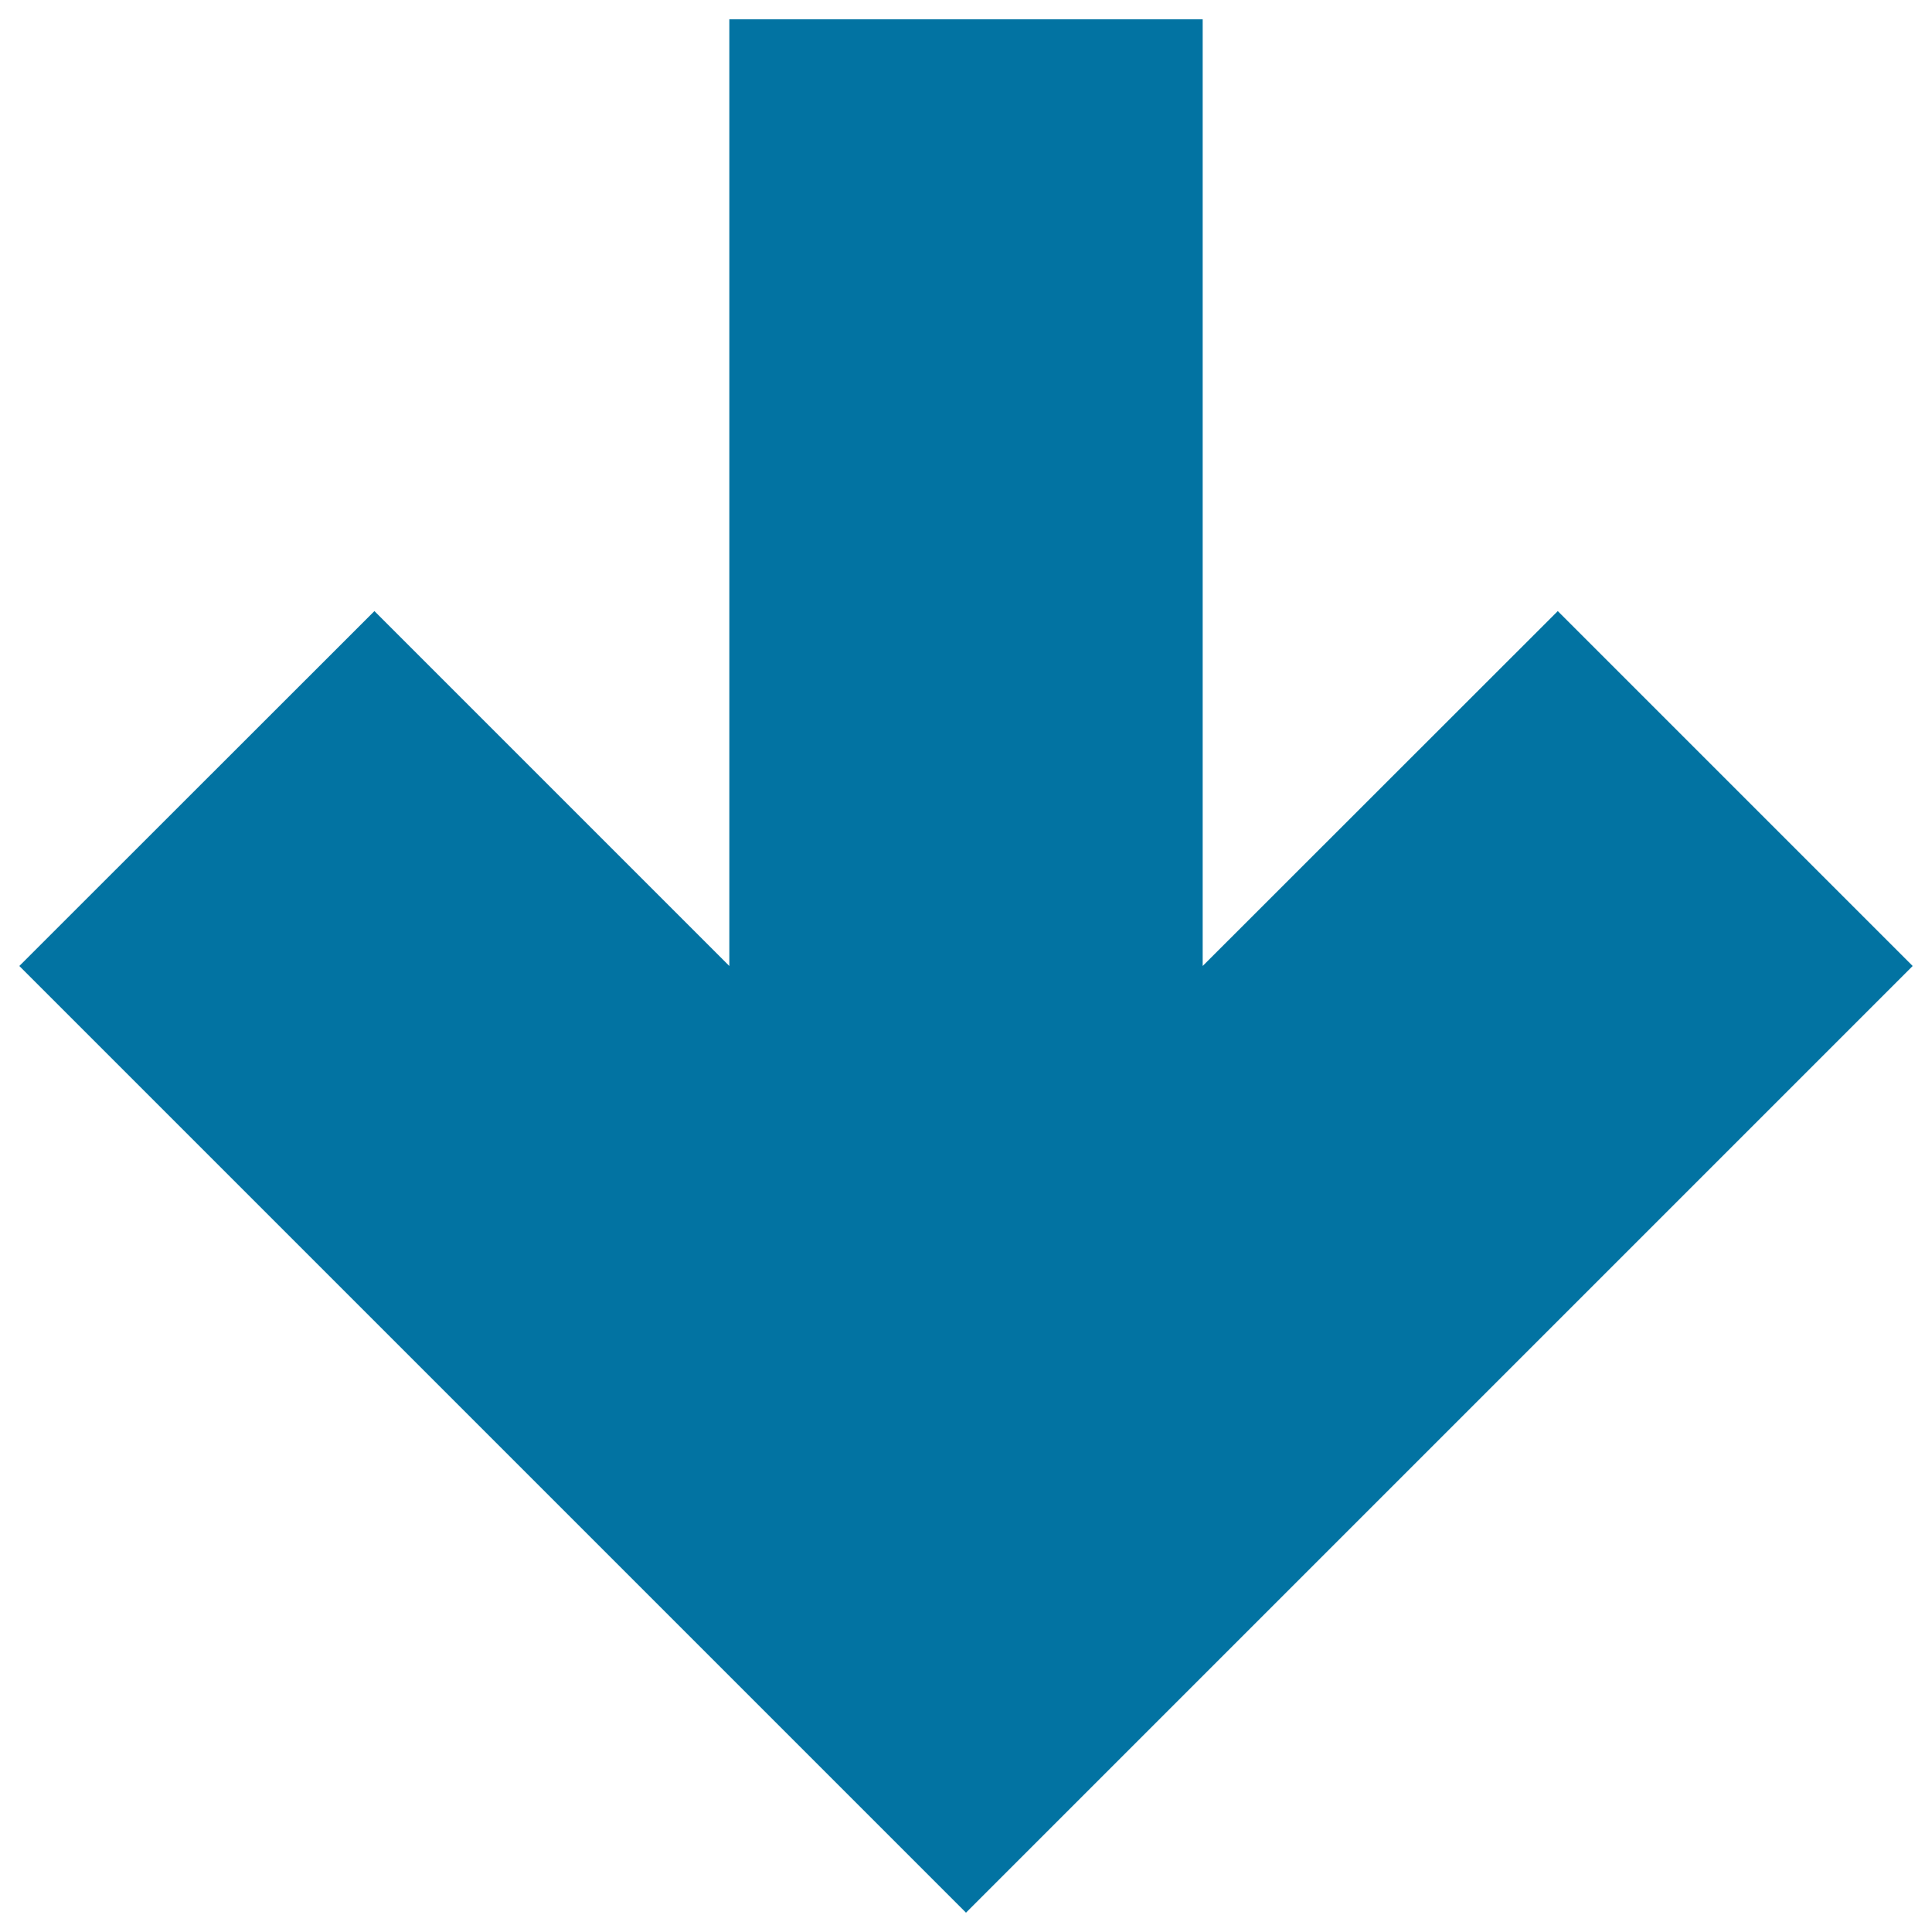 <svg xmlns="http://www.w3.org/2000/svg" viewBox="0 0 1000 1000" style="fill:#0273a2">
<title>Down Arrow SVG icon</title>
<path d="M377.5,10v490L193.8,316.3L10,500l490,490l490-490L806.3,316.3L622.5,500V10H377.5z"/>
</svg>